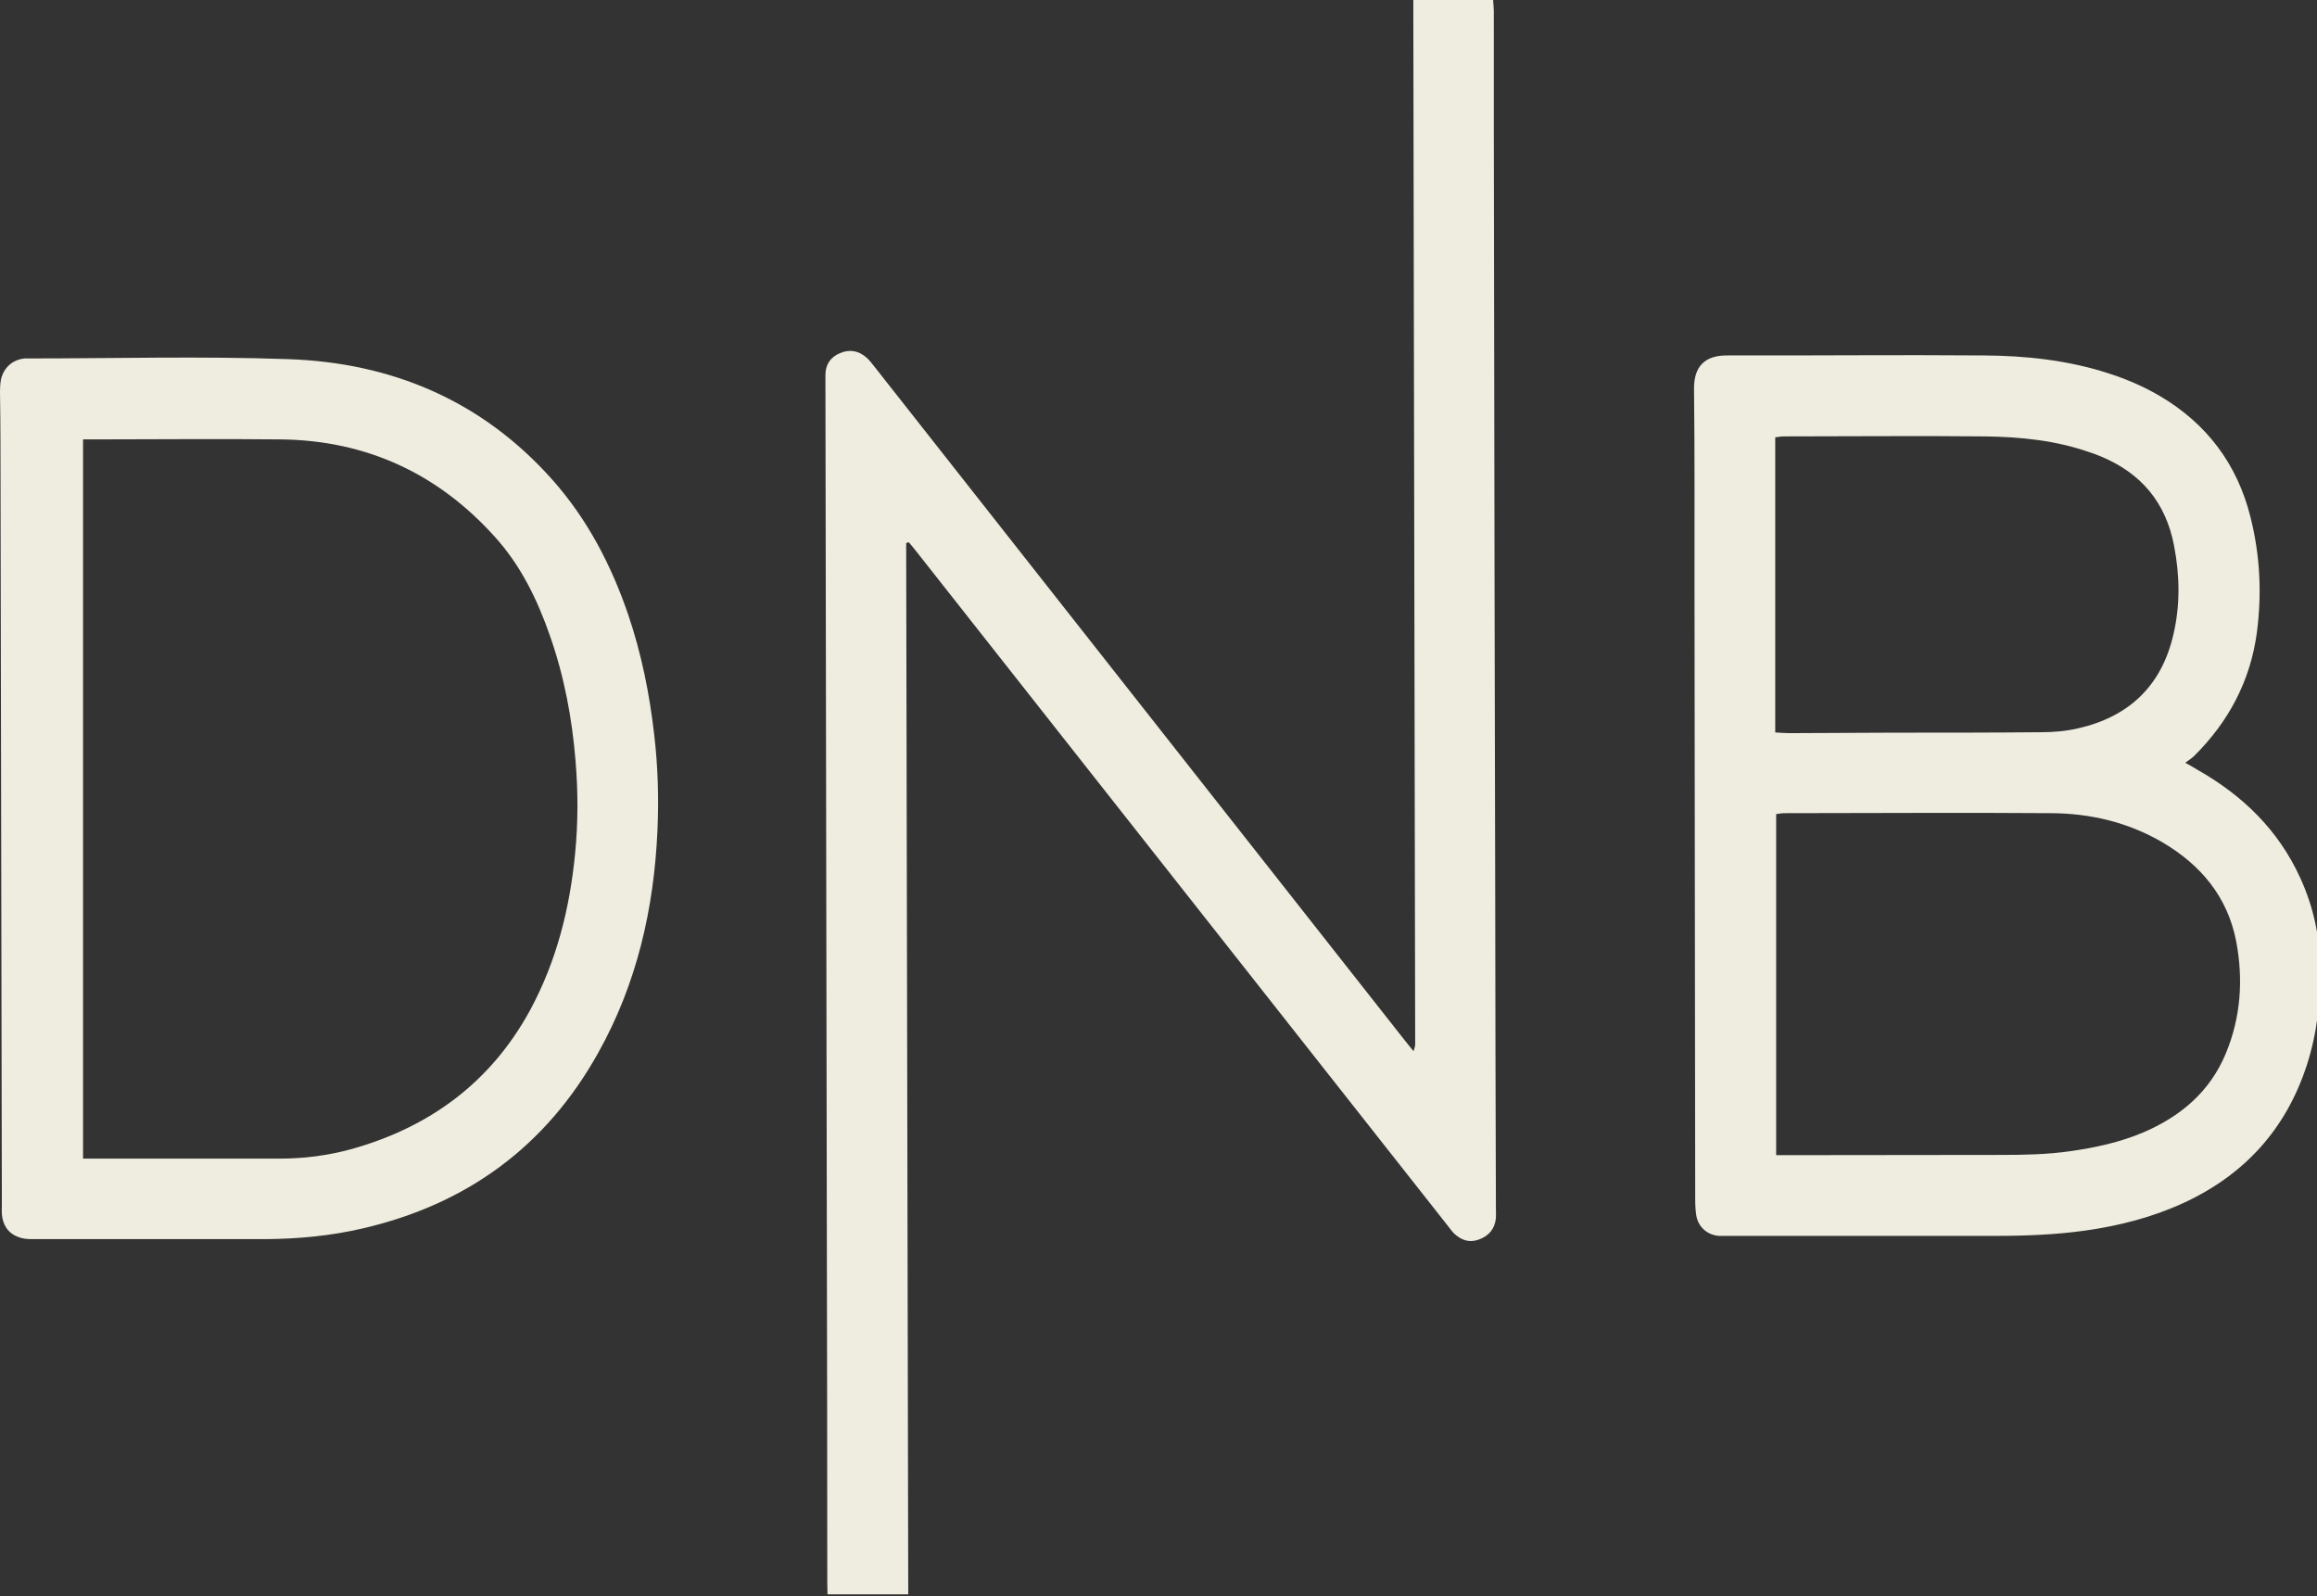 <svg width="135" height="93" viewBox="0 0 135 93" fill="none" xmlns="http://www.w3.org/2000/svg">
<rect x="0" y="0" width="135" height="93" fill="#333333" stroke="none"/>
<g clip-path="url(#clip0_1948_3312)">
<path d="M52.798 31.63C52.838 52.041 52.879 72.453 52.919 92.891H48.215C48.215 92.674 48.202 92.458 48.202 92.228C48.202 85.267 48.188 78.305 48.175 71.358C48.148 55.029 48.121 38.7 48.094 22.371C48.094 22.195 48.094 22.02 48.094 21.844C48.094 21.236 48.391 20.803 48.945 20.573C49.513 20.33 50.054 20.438 50.513 20.857C50.662 20.992 50.77 21.141 50.892 21.29C61.206 34.401 71.533 47.5 81.846 60.611C81.995 60.801 82.157 60.99 82.36 61.247C82.414 61.071 82.441 60.99 82.455 60.895C82.455 60.76 82.455 60.611 82.455 60.476C82.441 50.676 82.414 40.89 82.401 31.09C82.387 20.938 82.36 10.8 82.347 0.649V0H86.996C87.01 0.216 87.037 0.433 87.037 0.649C87.037 5.461 87.037 10.273 87.05 15.072C87.064 27.318 87.091 39.565 87.118 51.798C87.118 58.003 87.145 64.194 87.159 70.398C87.159 70.587 87.172 70.79 87.159 70.979C87.091 71.601 86.753 72.006 86.158 72.223C85.591 72.425 85.131 72.25 84.712 71.858C84.604 71.75 84.509 71.615 84.415 71.493C74.06 58.354 63.693 45.202 53.338 32.063C53.217 31.901 53.082 31.752 52.946 31.59C52.892 31.603 52.852 31.63 52.798 31.644" fill="#EFEDDF"/>
<path d="M103.448 42.674C103.732 42.688 103.948 42.715 104.178 42.715C106.219 42.715 108.26 42.688 110.301 42.688C113.194 42.688 116.073 42.688 118.966 42.661C119.682 42.661 120.412 42.593 121.101 42.431C124.048 41.755 125.941 39.957 126.63 36.983C127.035 35.267 127.008 33.523 126.671 31.793C126.197 29.292 124.765 27.576 122.426 26.602C122.196 26.508 121.967 26.413 121.737 26.345C119.763 25.656 117.722 25.453 115.654 25.426C111.747 25.386 107.827 25.426 103.921 25.426C103.759 25.426 103.583 25.467 103.434 25.48V42.674H103.448ZM103.488 67.303C103.759 67.303 103.962 67.303 104.151 67.303C108.301 67.303 112.464 67.289 116.614 67.289C117.952 67.289 119.29 67.262 120.615 67.073C122.061 66.87 123.494 66.559 124.846 65.992C127.035 65.059 128.752 63.626 129.685 61.382C130.564 59.273 130.712 57.07 130.293 54.853C129.793 52.258 128.239 50.393 125.981 49.068C123.981 47.906 121.804 47.392 119.52 47.378C114.343 47.338 109.166 47.378 103.989 47.378C103.826 47.378 103.651 47.405 103.488 47.432V67.303ZM127.306 44.431C127.644 44.621 127.847 44.729 128.036 44.851C130.685 46.351 132.767 48.379 134.037 51.177C134.781 52.812 135.159 54.529 135.186 56.34C135.213 58.3 135.011 60.206 134.402 62.072C133.186 65.802 130.766 68.452 127.225 70.087C125.4 70.925 123.494 71.412 121.507 71.696C119.763 71.939 118.006 72.007 116.235 72.007C111.072 72.007 105.908 72.007 100.744 72.007C100.555 72.007 100.352 72.007 100.163 72.007C99.501 71.966 98.96 71.507 98.838 70.844C98.784 70.52 98.771 70.182 98.771 69.844C98.757 57.895 98.744 45.959 98.73 34.01C98.73 30.225 98.744 26.44 98.703 22.655C98.69 21.331 99.352 20.695 100.65 20.709C105.624 20.722 110.585 20.668 115.559 20.709C118.006 20.722 120.439 20.979 122.805 21.736C123.859 22.074 124.886 22.506 125.846 23.074C128.576 24.683 130.347 27.035 131.118 30.103C131.685 32.334 131.794 34.591 131.496 36.862C131.118 39.66 129.861 42.039 127.86 44.026C127.725 44.161 127.563 44.269 127.319 44.445" fill="#EFEDDF"/>
<path d="M4.826 67.505H5.515C9.111 67.505 12.706 67.505 16.302 67.505C17.694 67.505 19.073 67.329 20.425 66.964C25.02 65.693 28.589 63.071 30.887 58.854C32.428 56.002 33.198 52.933 33.509 49.73C33.685 47.932 33.685 46.147 33.536 44.35C33.334 41.849 32.874 39.402 32.036 37.023C31.306 34.928 30.346 32.955 28.846 31.292C25.521 27.588 21.344 25.655 16.356 25.601C12.706 25.561 9.057 25.601 5.42 25.601H4.839V67.505H4.826ZM9.719 72.195C7.097 72.195 4.474 72.195 1.838 72.195C1.582 72.195 1.298 72.168 1.068 72.073C0.46 71.844 0.162 71.371 0.108 70.735C0.095 70.56 0.108 70.384 0.108 70.208C0.081 55.407 0.054 40.605 0.027 25.817C0.027 24.817 0.014 23.803 0 22.803C0 22.573 0.014 22.343 0.054 22.127C0.203 21.424 0.73 20.951 1.446 20.884C1.514 20.884 1.582 20.884 1.663 20.884C6.705 20.884 11.746 20.748 16.775 20.924C22.831 21.127 28.089 23.344 32.185 27.953C34.226 30.251 35.618 32.928 36.605 35.82C37.375 38.091 37.848 40.43 38.119 42.822C38.335 44.66 38.389 46.512 38.308 48.364C38.105 52.947 37.105 57.326 34.847 61.354C31.806 66.802 27.197 70.168 21.128 71.573C19.262 72.006 17.383 72.182 15.477 72.195C13.558 72.195 11.638 72.195 9.719 72.195Z" fill="#EFEDDF"/>
</g>
<defs>
<clipPath id="clip0_1948_3312">
<rect width="135" height="93" fill="white"/>
</clipPath>
</defs>
</svg>
